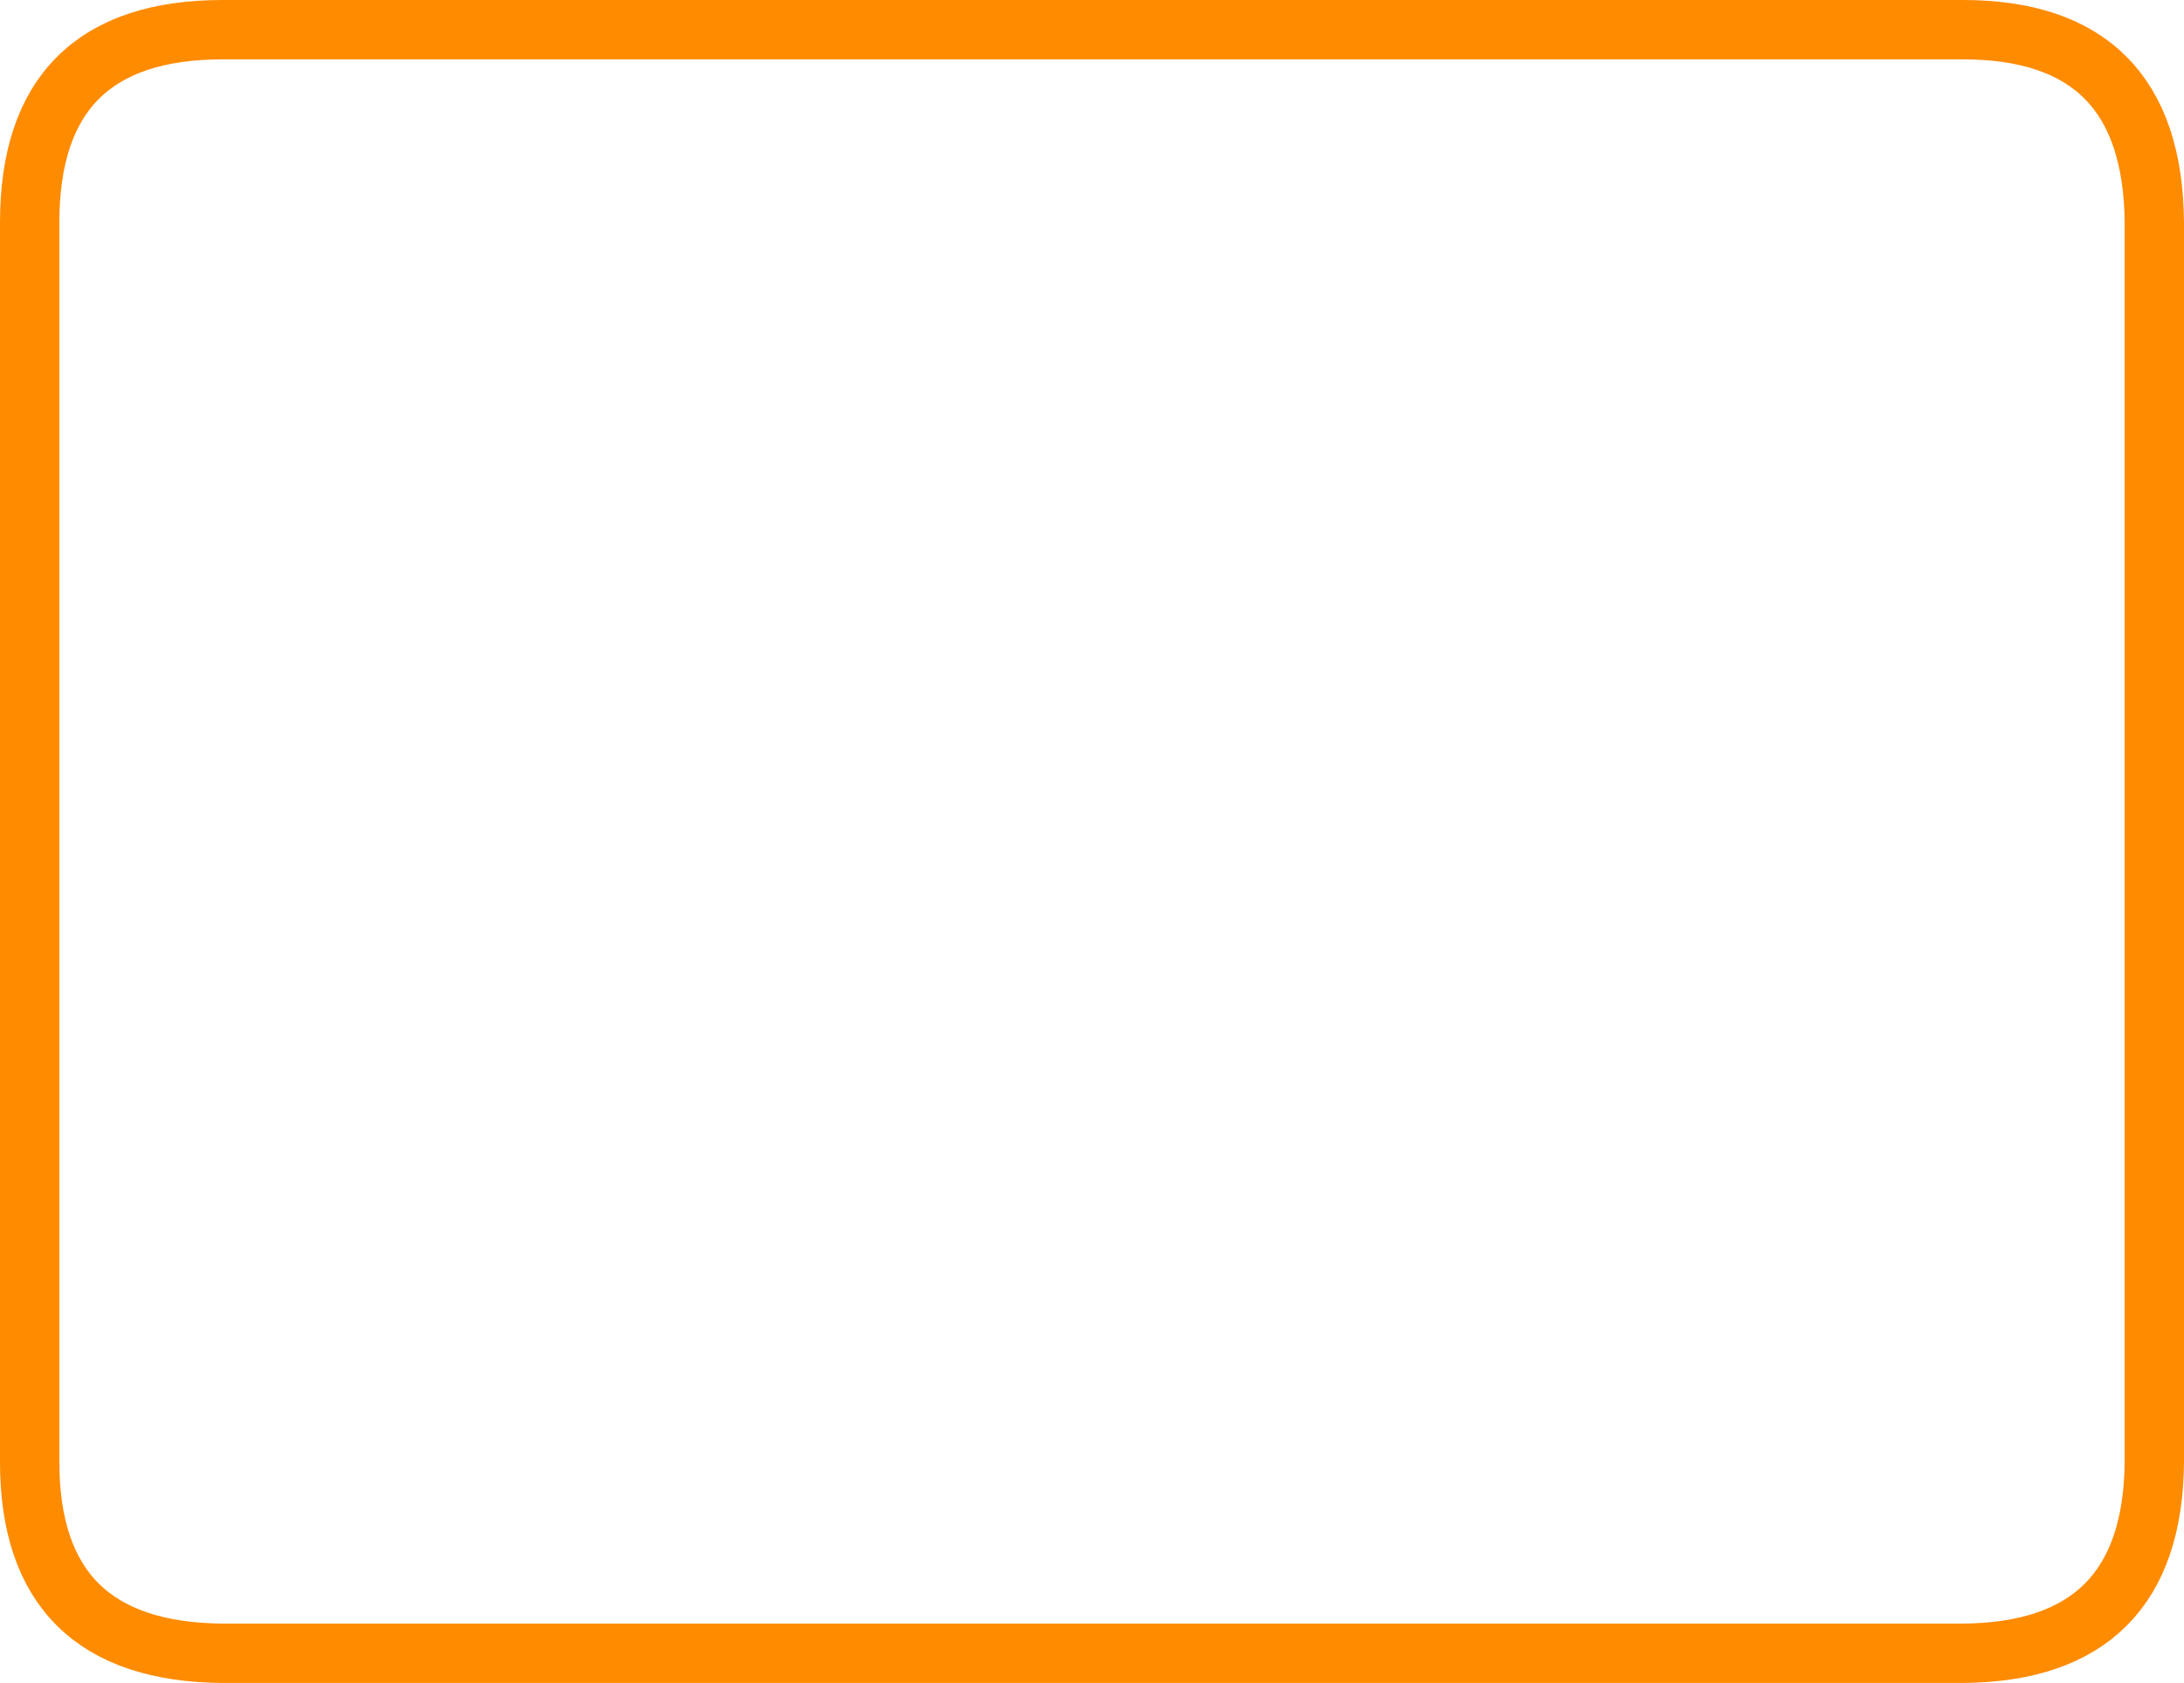 <?xml version="1.0" encoding="UTF-8" standalone="no"?>
<svg xmlns:xlink="http://www.w3.org/1999/xlink" height="56.7px" width="73.6px" xmlns="http://www.w3.org/2000/svg">
  <g transform="matrix(1.0, 0.0, 0.0, 1.0, 1.2, -15.3)">
    <path d="M64.95 16.3 L6.3 16.3 Q-0.2 16.3 -0.2 22.8 L-0.2 64.55 Q-0.2 70.95 6.3 71.0 L64.95 71.0 Q71.35 70.95 71.4 64.55 L71.4 22.8 Q71.35 16.3 64.95 16.3 Z" fill="none" stroke="#ff8b00" stroke-linecap="round" stroke-linejoin="round" stroke-width="2.0"/>
  </g>
</svg>
